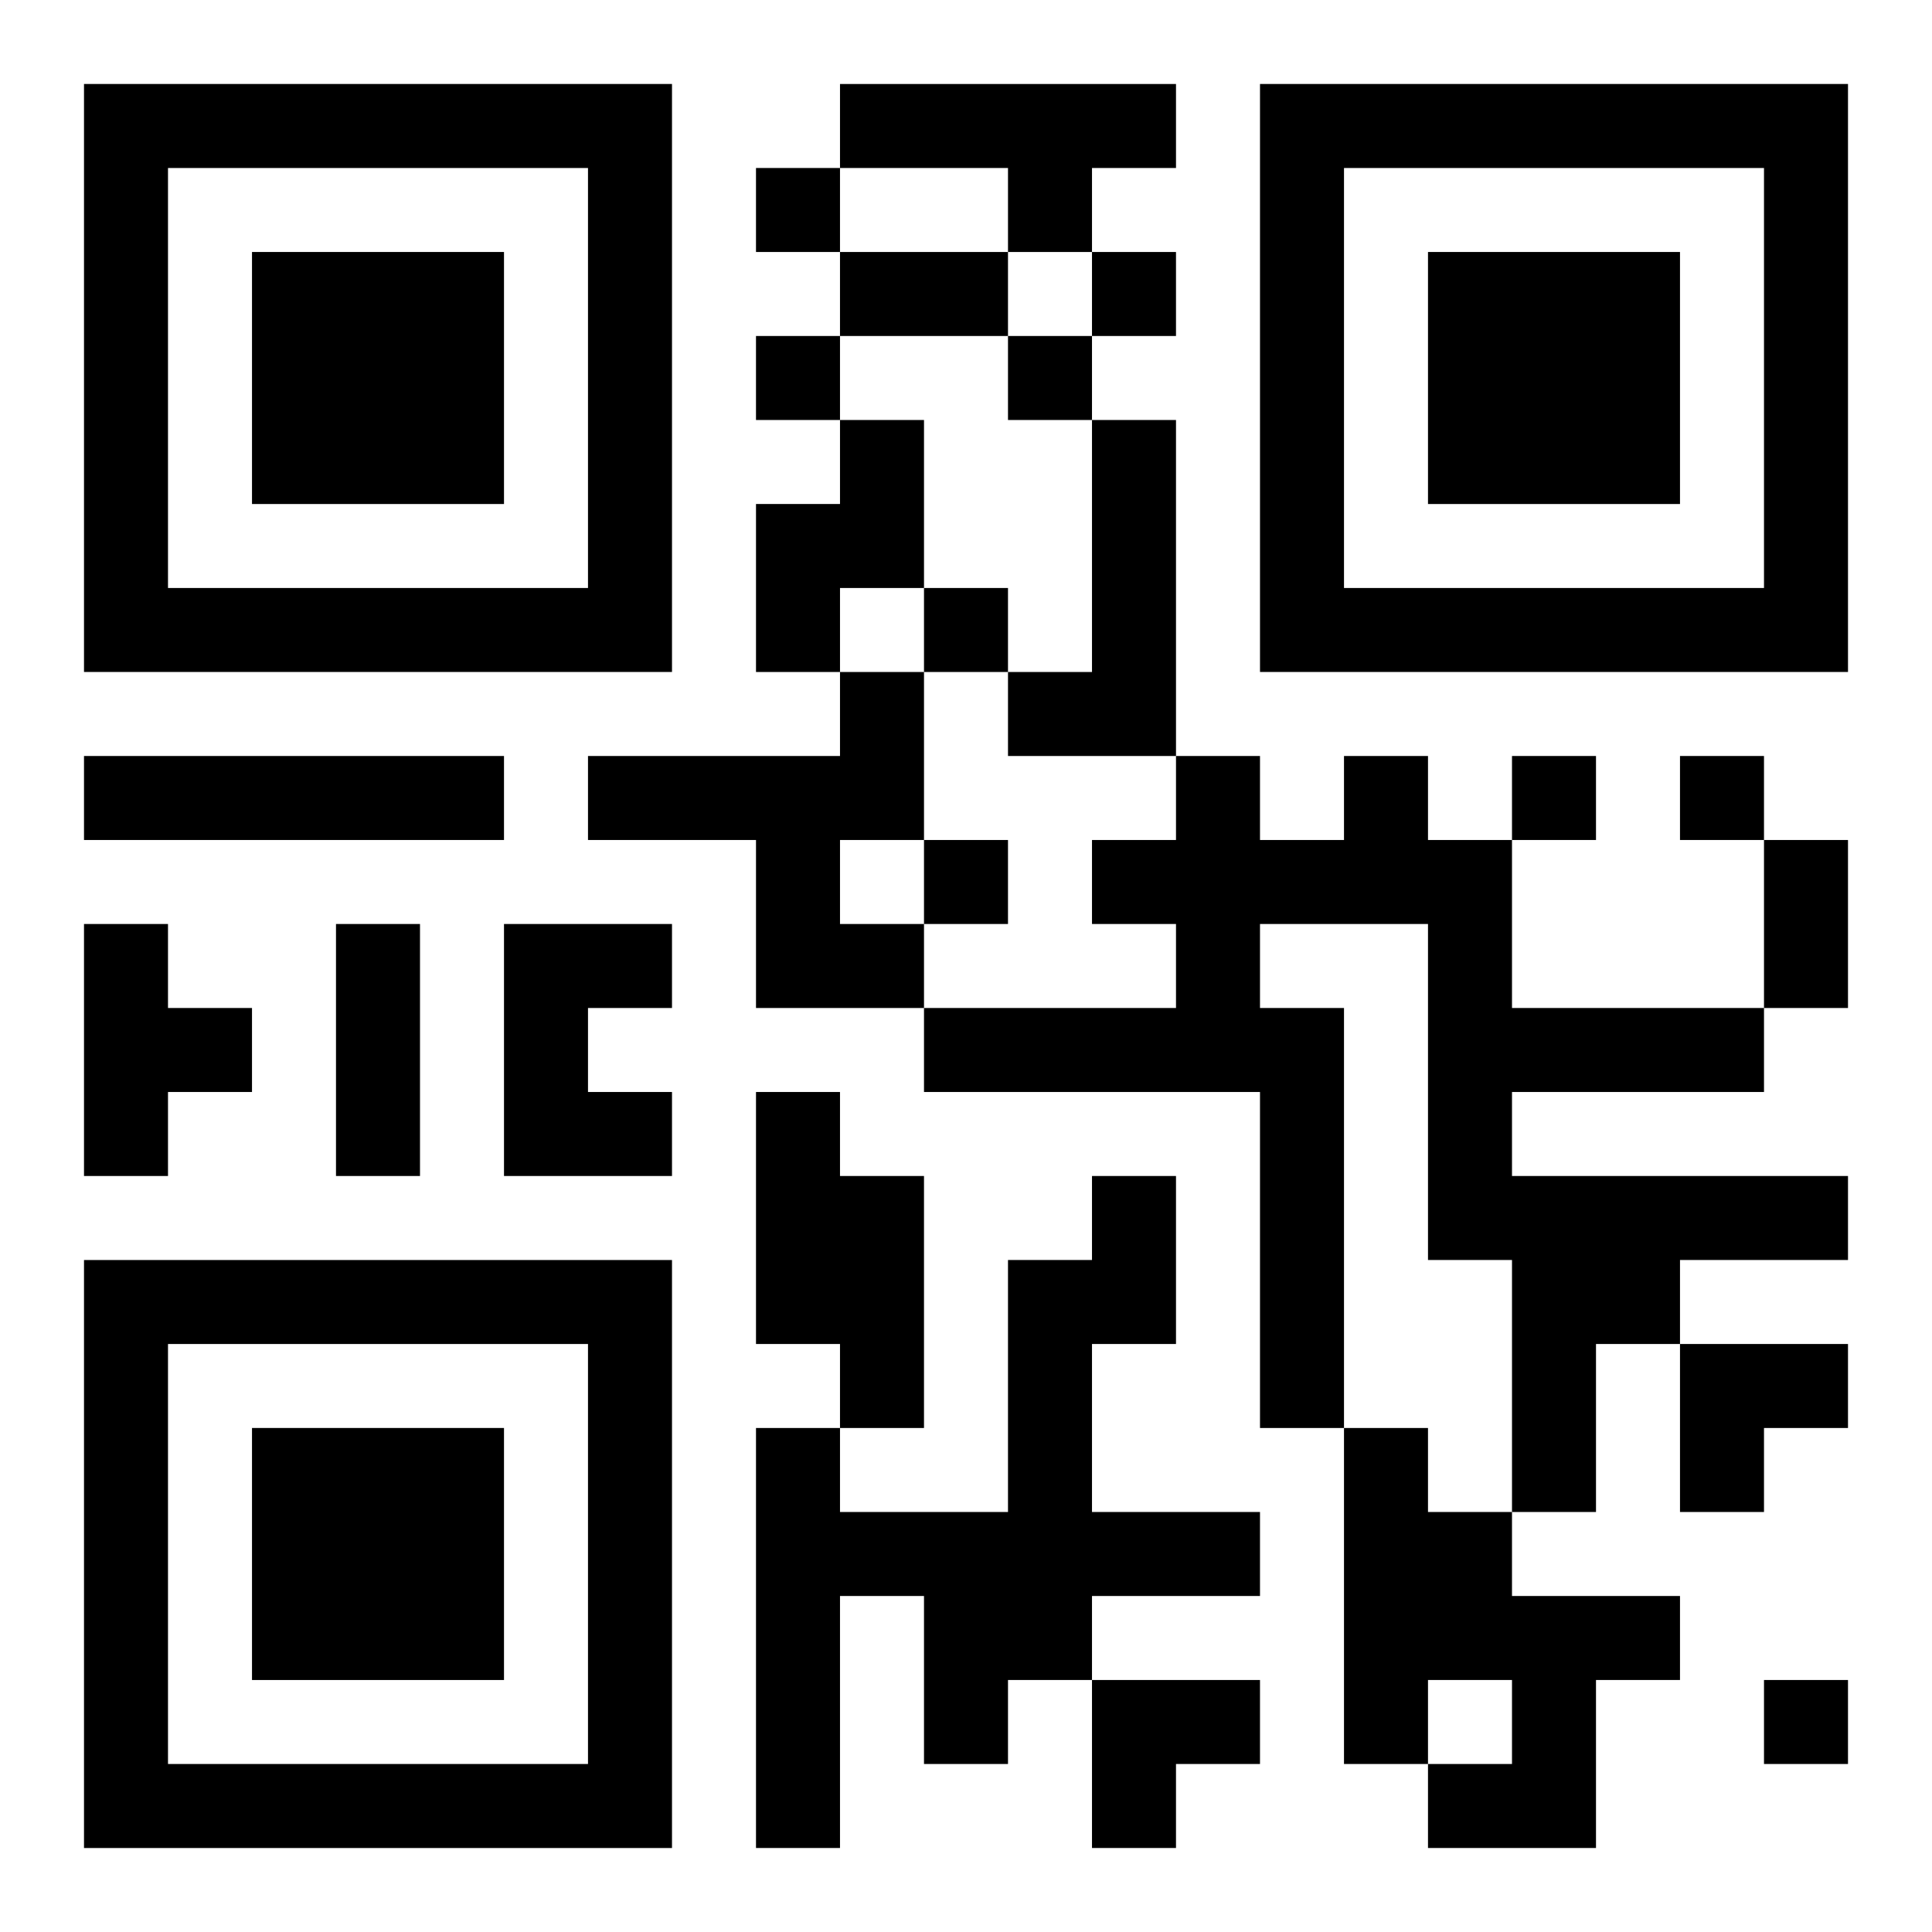 <?xml version="1.0" encoding="UTF-8"?>
<svg width="250" height="250" baseProfile="full" version="1.1" viewBox="-1 -1 23 23" xmlns="http://www.w3.org/2000/svg" xmlns:xlink="http://www.w3.org/1999/xlink"><symbol id="a"><path d="m0 7v7h7v-7h-7zm1 1h5v5h-5v-5zm1 1v3h3v-3h-3z"/></symbol><use y="-7" xlink:href="#a"/><use y="7" xlink:href="#a"/><use x="14" y="-7" xlink:href="#a"/><path d="m9 0h4v1h-1v1h-1v-1h-2v-1m0 4h1v2h-1v1h-1v-2h1v-1m3 0h1v4h-2v-1h1v-3m-3 3h1v2h-1v1h1v1h-2v-2h-2v-1h3v-1m-9 1h5v1h-5v-1m15 0h1v1h1v2h3v1h-3v1h4v1h-2v1h-1v2h-1v-3h-1v-4h-2v1h1v5h-1v-4h-4v-1h3v-1h-1v-1h1v-1h1v1h1v-1m-15 2h1v1h1v1h-1v1h-1v-3m5 0h2v1h-1v1h1v1h-2v-3m3 2h1v1h1v3h-1v-1h-1v-3m4 1h1v2h-1v2h2v1h-2v1h-1v1h-1v-2h-1v3h-1v-5h1v1h2v-3h1v-1m3 3h1v1h1v1h2v1h-1v2h-2v-1h1v-1h-1v1h-1v-4m-7-15v1h1v-1h-1m4 1v1h1v-1h-1m-4 1v1h1v-1h-1m3 0v1h1v-1h-1m-1 3v1h1v-1h-1m7 2v1h1v-1h-1m2 0v1h1v-1h-1m-9 1v1h1v-1h-1m10 10v1h1v-1h-1m-11-17h2v1h-2v-1m11 7h1v2h-1v-2m-17 1h1v3h-1v-3m16 5h2v1h-1v1h-1zm-7 4h2v1h-1v1h-1z"/></svg>
